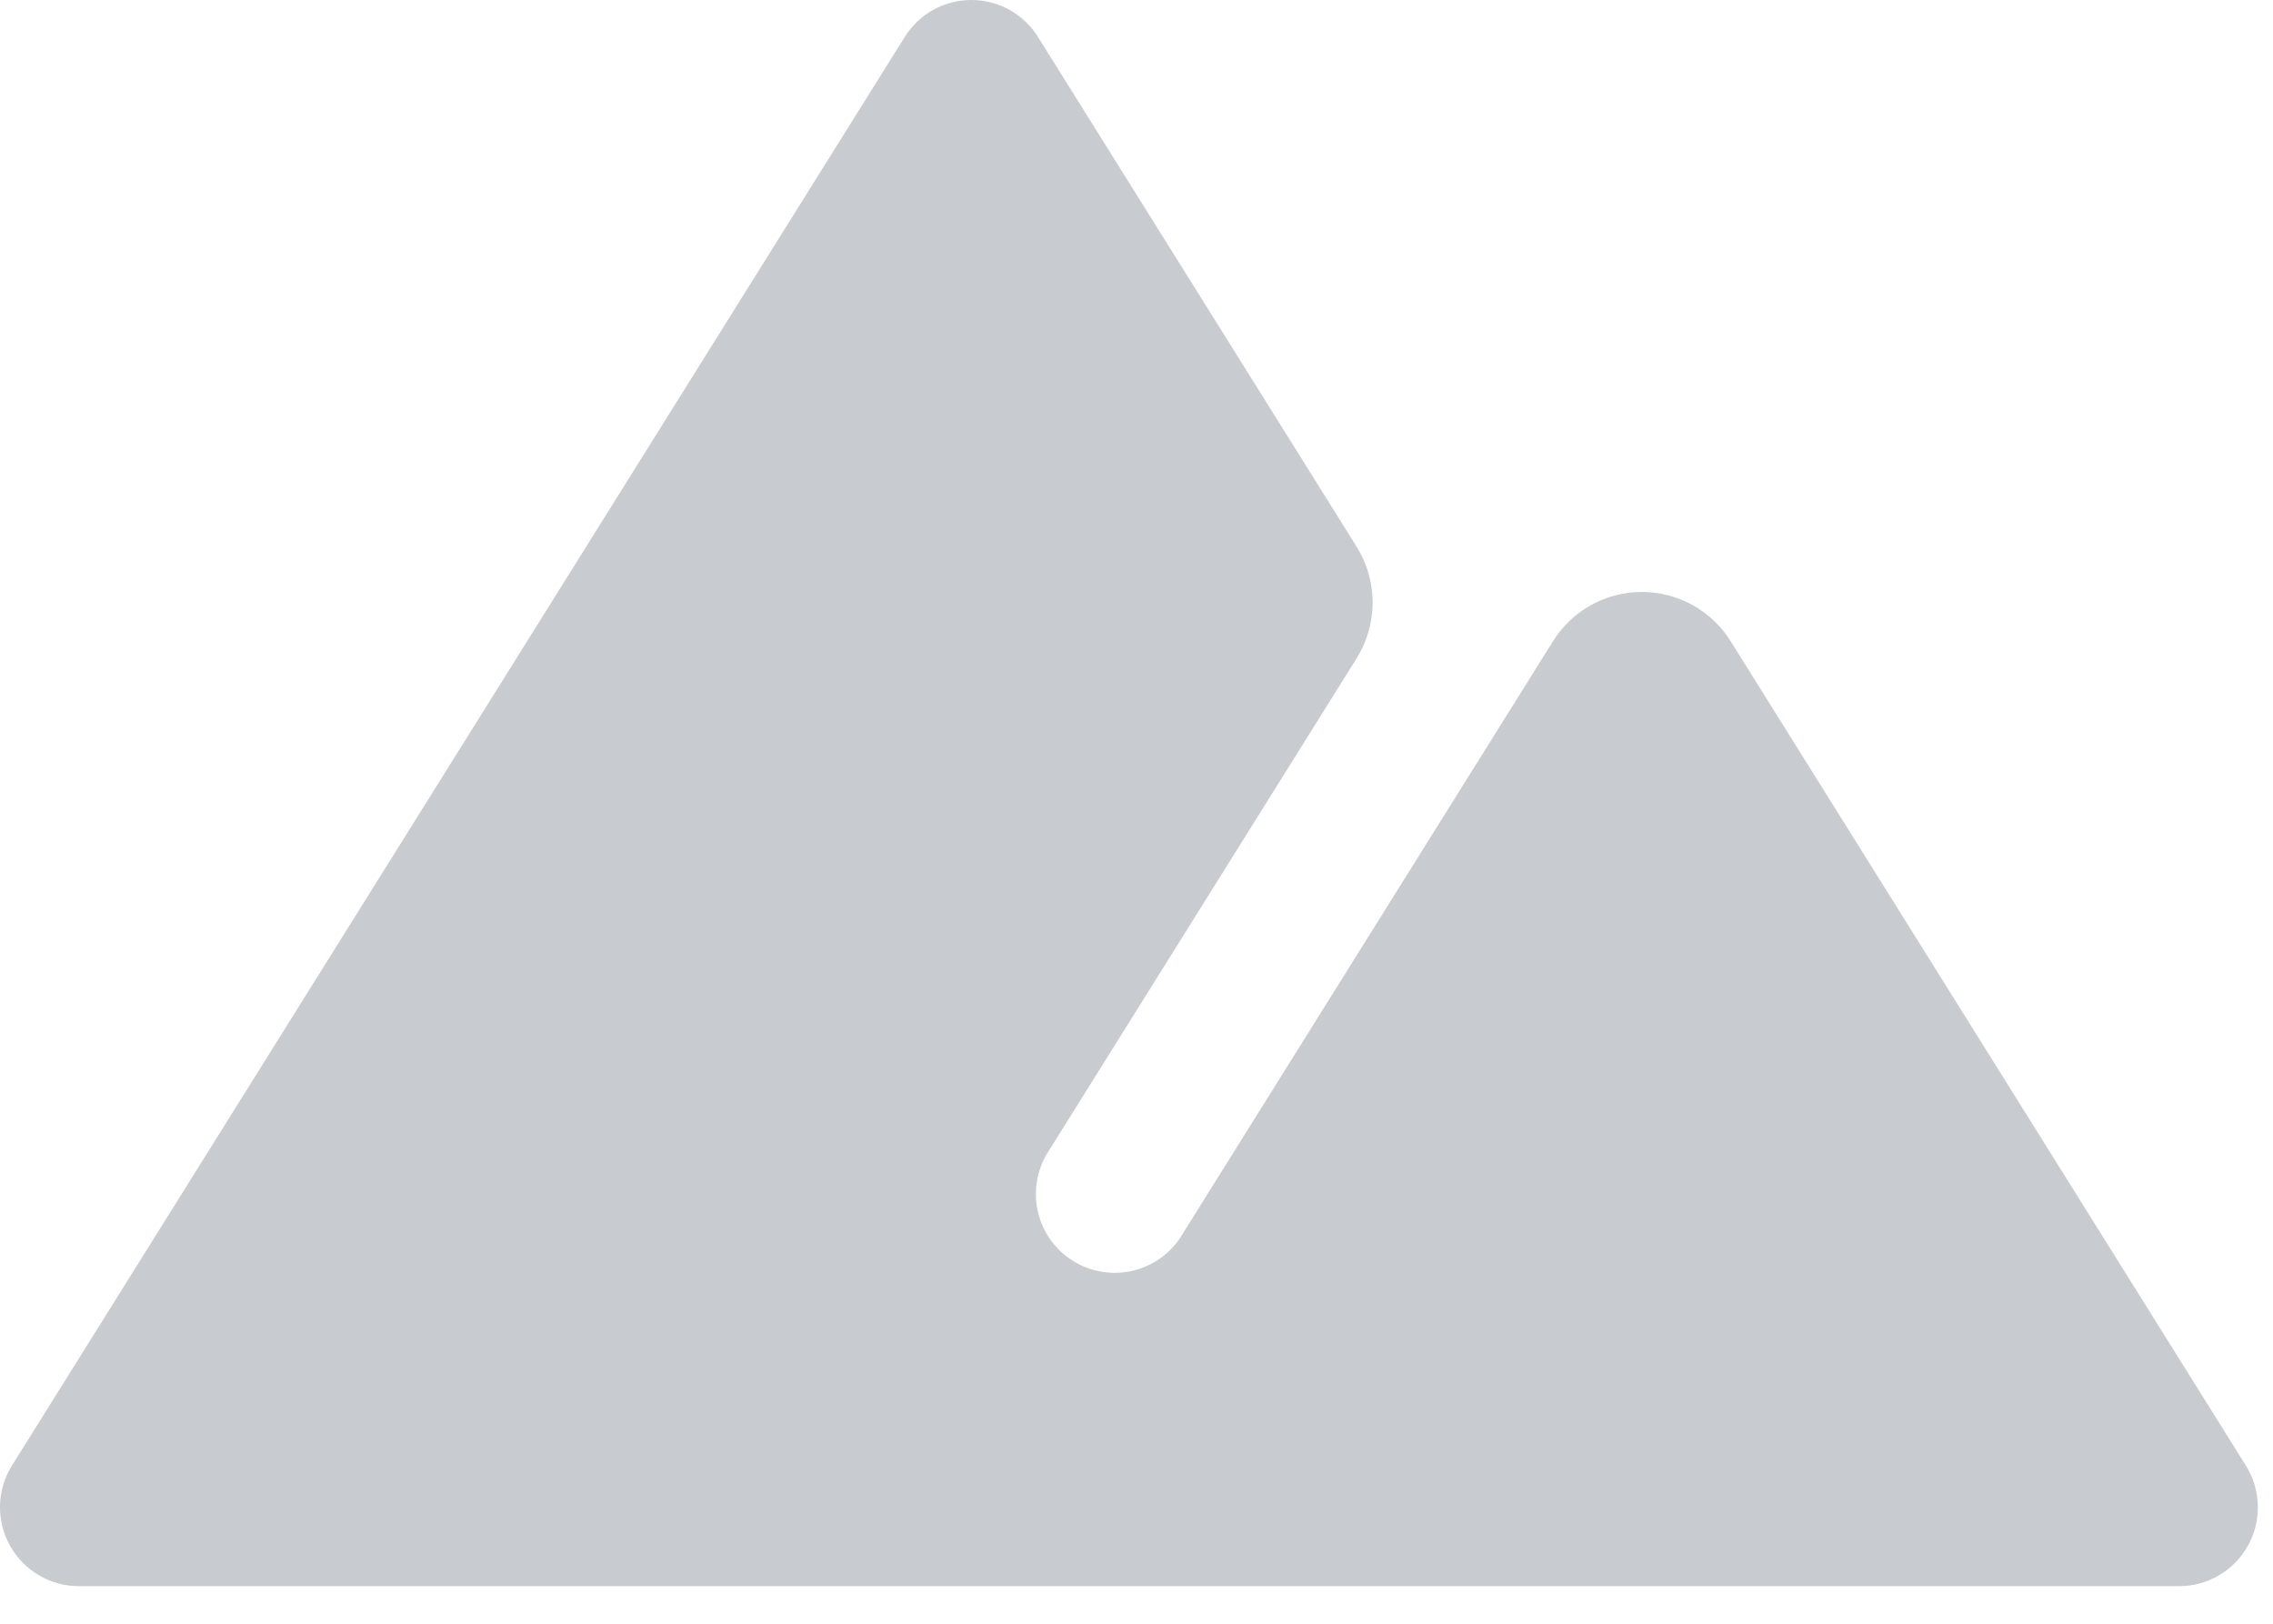 <svg width="42" height="30" viewBox="0 0 42 30" fill="none" xmlns="http://www.w3.org/2000/svg">
<path fill-rule="evenodd" clip-rule="evenodd" d="M31.983 11.854C31.81 11.573 31.567 11.342 31.279 11.181C30.991 11.021 30.667 10.937 30.337 10.937C30.008 10.937 29.683 11.021 29.395 11.181C29.108 11.342 28.865 11.573 28.692 11.854L21.851 22.799C21.753 22.966 21.622 23.113 21.466 23.229C21.31 23.345 21.132 23.428 20.943 23.475C20.755 23.521 20.558 23.529 20.366 23.498C20.174 23.468 19.991 23.399 19.826 23.296C19.661 23.193 19.518 23.058 19.406 22.899C19.294 22.74 19.216 22.56 19.174 22.37C19.133 22.181 19.13 21.984 19.166 21.793C19.202 21.602 19.275 21.42 19.383 21.258L25.069 12.161C25.261 11.852 25.363 11.495 25.363 11.132C25.363 10.768 25.261 10.412 25.069 10.103L19.183 0.688C19.053 0.477 18.871 0.304 18.655 0.183C18.439 0.063 18.196 0 17.949 0C17.701 0 17.458 0.063 17.242 0.183C17.026 0.304 16.845 0.477 16.714 0.688L0.219 27.08C0.082 27.3 0.007 27.553 0 27.813C-0.006 28.072 0.057 28.328 0.183 28.555C0.309 28.782 0.493 28.971 0.716 29.103C0.939 29.235 1.194 29.305 1.453 29.306H40.266C40.525 29.306 40.78 29.236 41.004 29.104C41.228 28.973 41.412 28.783 41.538 28.556C41.664 28.329 41.727 28.073 41.72 27.813C41.713 27.553 41.637 27.3 41.5 27.08L31.983 11.854Z" fill="#C8CCD0"/>
</svg>
